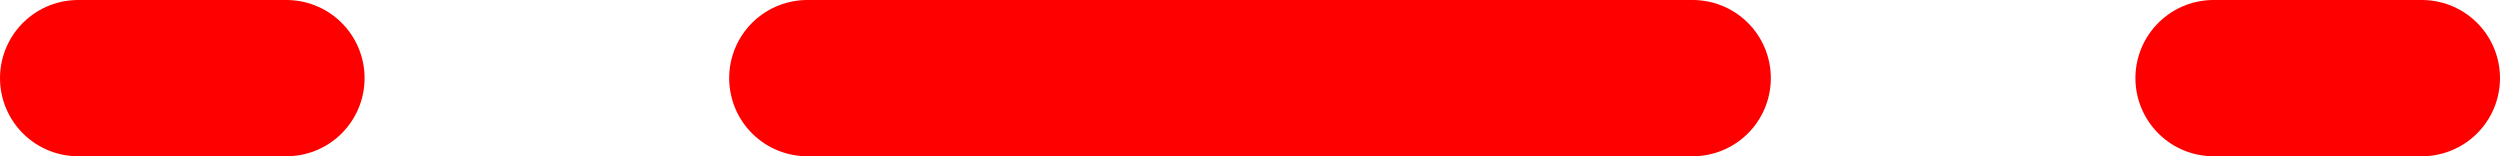 <?xml version="1.0" encoding="UTF-8"?>
<svg xmlns="http://www.w3.org/2000/svg" width="48" height="3" viewBox="0 0 48 3" fill="none">
  <line x1="5.5" y1="1.5" x2="1.5" y2="1.5" stroke="#FF0000" stroke-width="3" stroke-linecap="round"></line>
  <line x1="46.5" y1="1.5" x2="42.5" y2="1.5" stroke="#FF0000" stroke-width="3" stroke-linecap="round"></line>
  <line x1="32.5" y1="1.5" x2="15.5" y2="1.5" stroke="#FF0000" stroke-width="3" stroke-linecap="round"></line>
</svg>
